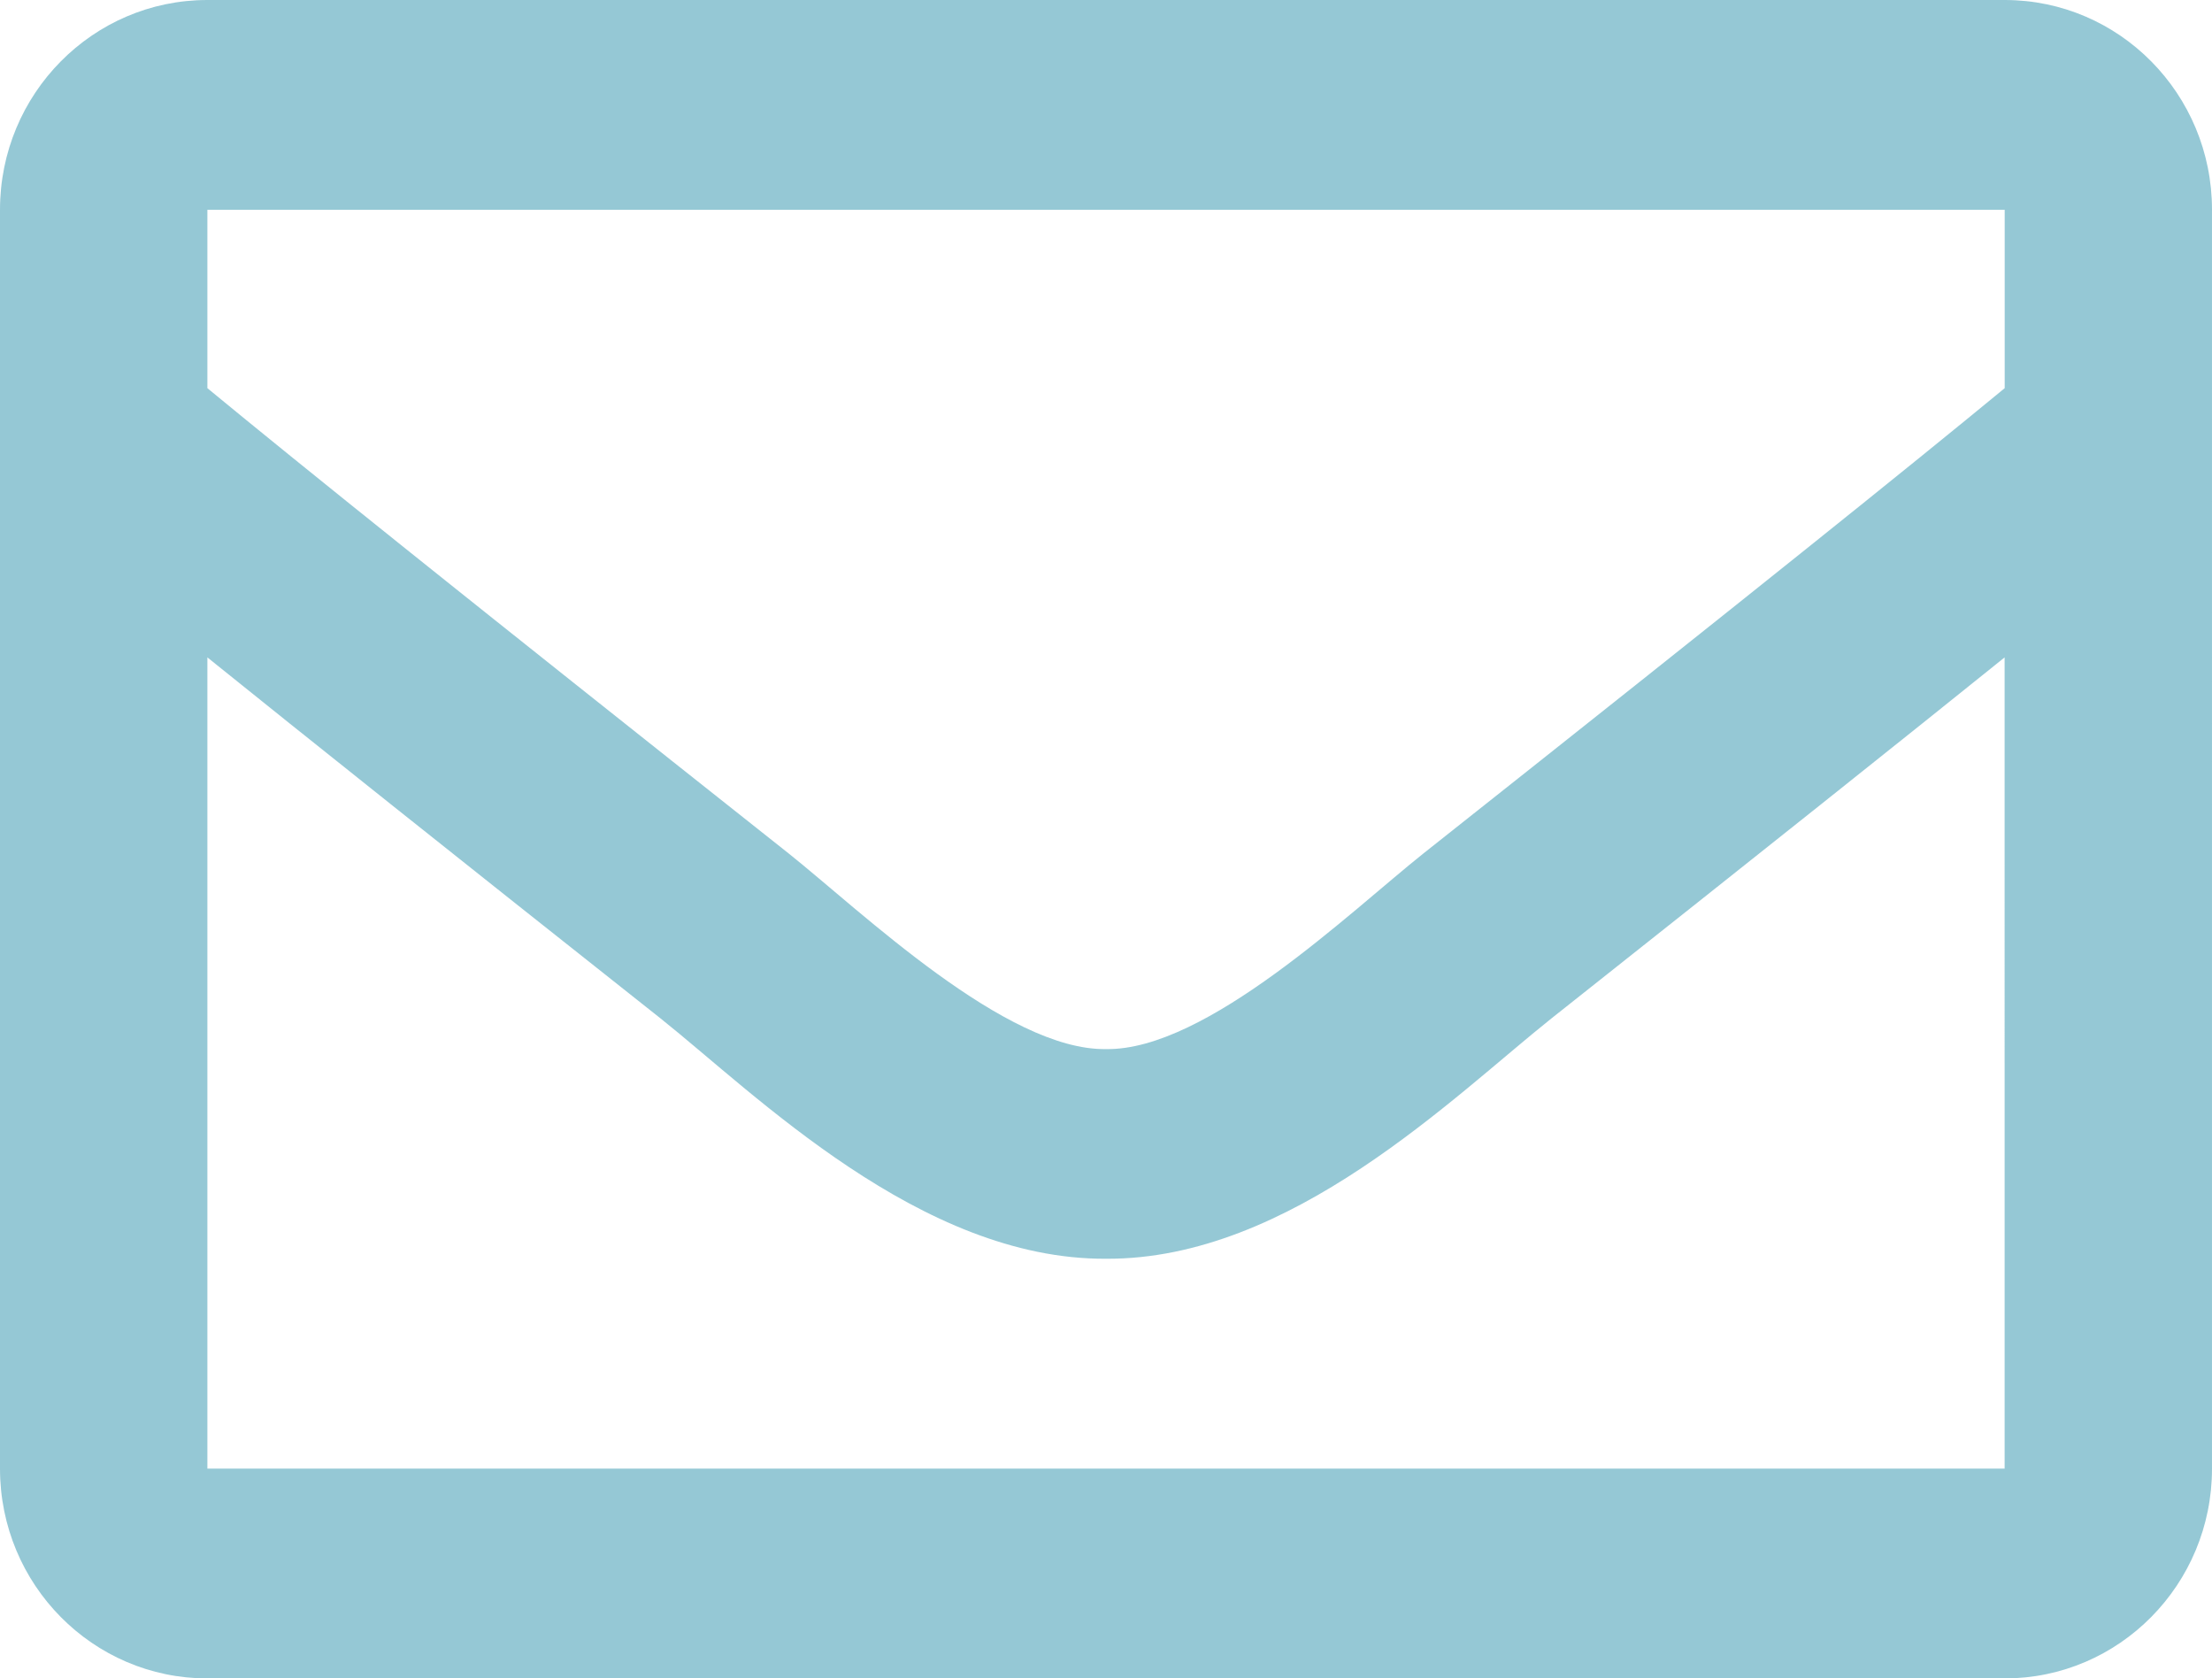 <?xml version="1.0" encoding="utf-8"?>
<!-- Generator: Adobe Illustrator 16.0.0, SVG Export Plug-In . SVG Version: 6.00 Build 0)  -->
<!DOCTYPE svg PUBLIC "-//W3C//DTD SVG 1.1//EN" "http://www.w3.org/Graphics/SVG/1.1/DTD/svg11.dtd">
<svg version="1.1" id="Calque_1" xmlns="http://www.w3.org/2000/svg" xmlns:xlink="http://www.w3.org/1999/xlink" x="0px" y="0px"
	 width="29.001px" height="22px" viewBox="0 0 29.001 22" enable-background="new 0 0 29.001 22" xml:space="preserve">
<path opacity="0.5" fill="#2D92AD" d="M26.283,0H2.719C1.218,0,0,1.23,0,2.75v16.5C0,20.77,1.218,22,2.719,22h23.563
	c1.501,0,2.719-1.23,2.719-2.75V2.75C29.001,1.23,27.784,0,26.283,0z M26.283,2.75v2.338c-1.27,1.046-3.294,2.672-7.624,6.101
	c-0.954,0.76-2.843,2.583-4.158,2.562c-1.314,0.021-3.205-1.802-4.158-2.562C6.015,7.761,3.989,6.134,2.719,5.088V2.75H26.283z
	 M2.719,19.25V8.617c1.298,1.045,3.138,2.513,5.944,4.734c1.238,0.986,3.406,3.162,5.838,3.148c2.419,0.014,4.56-2.131,5.837-3.148
	c2.805-2.222,4.646-3.689,5.944-4.734V19.25H2.719z"/>
</svg>
